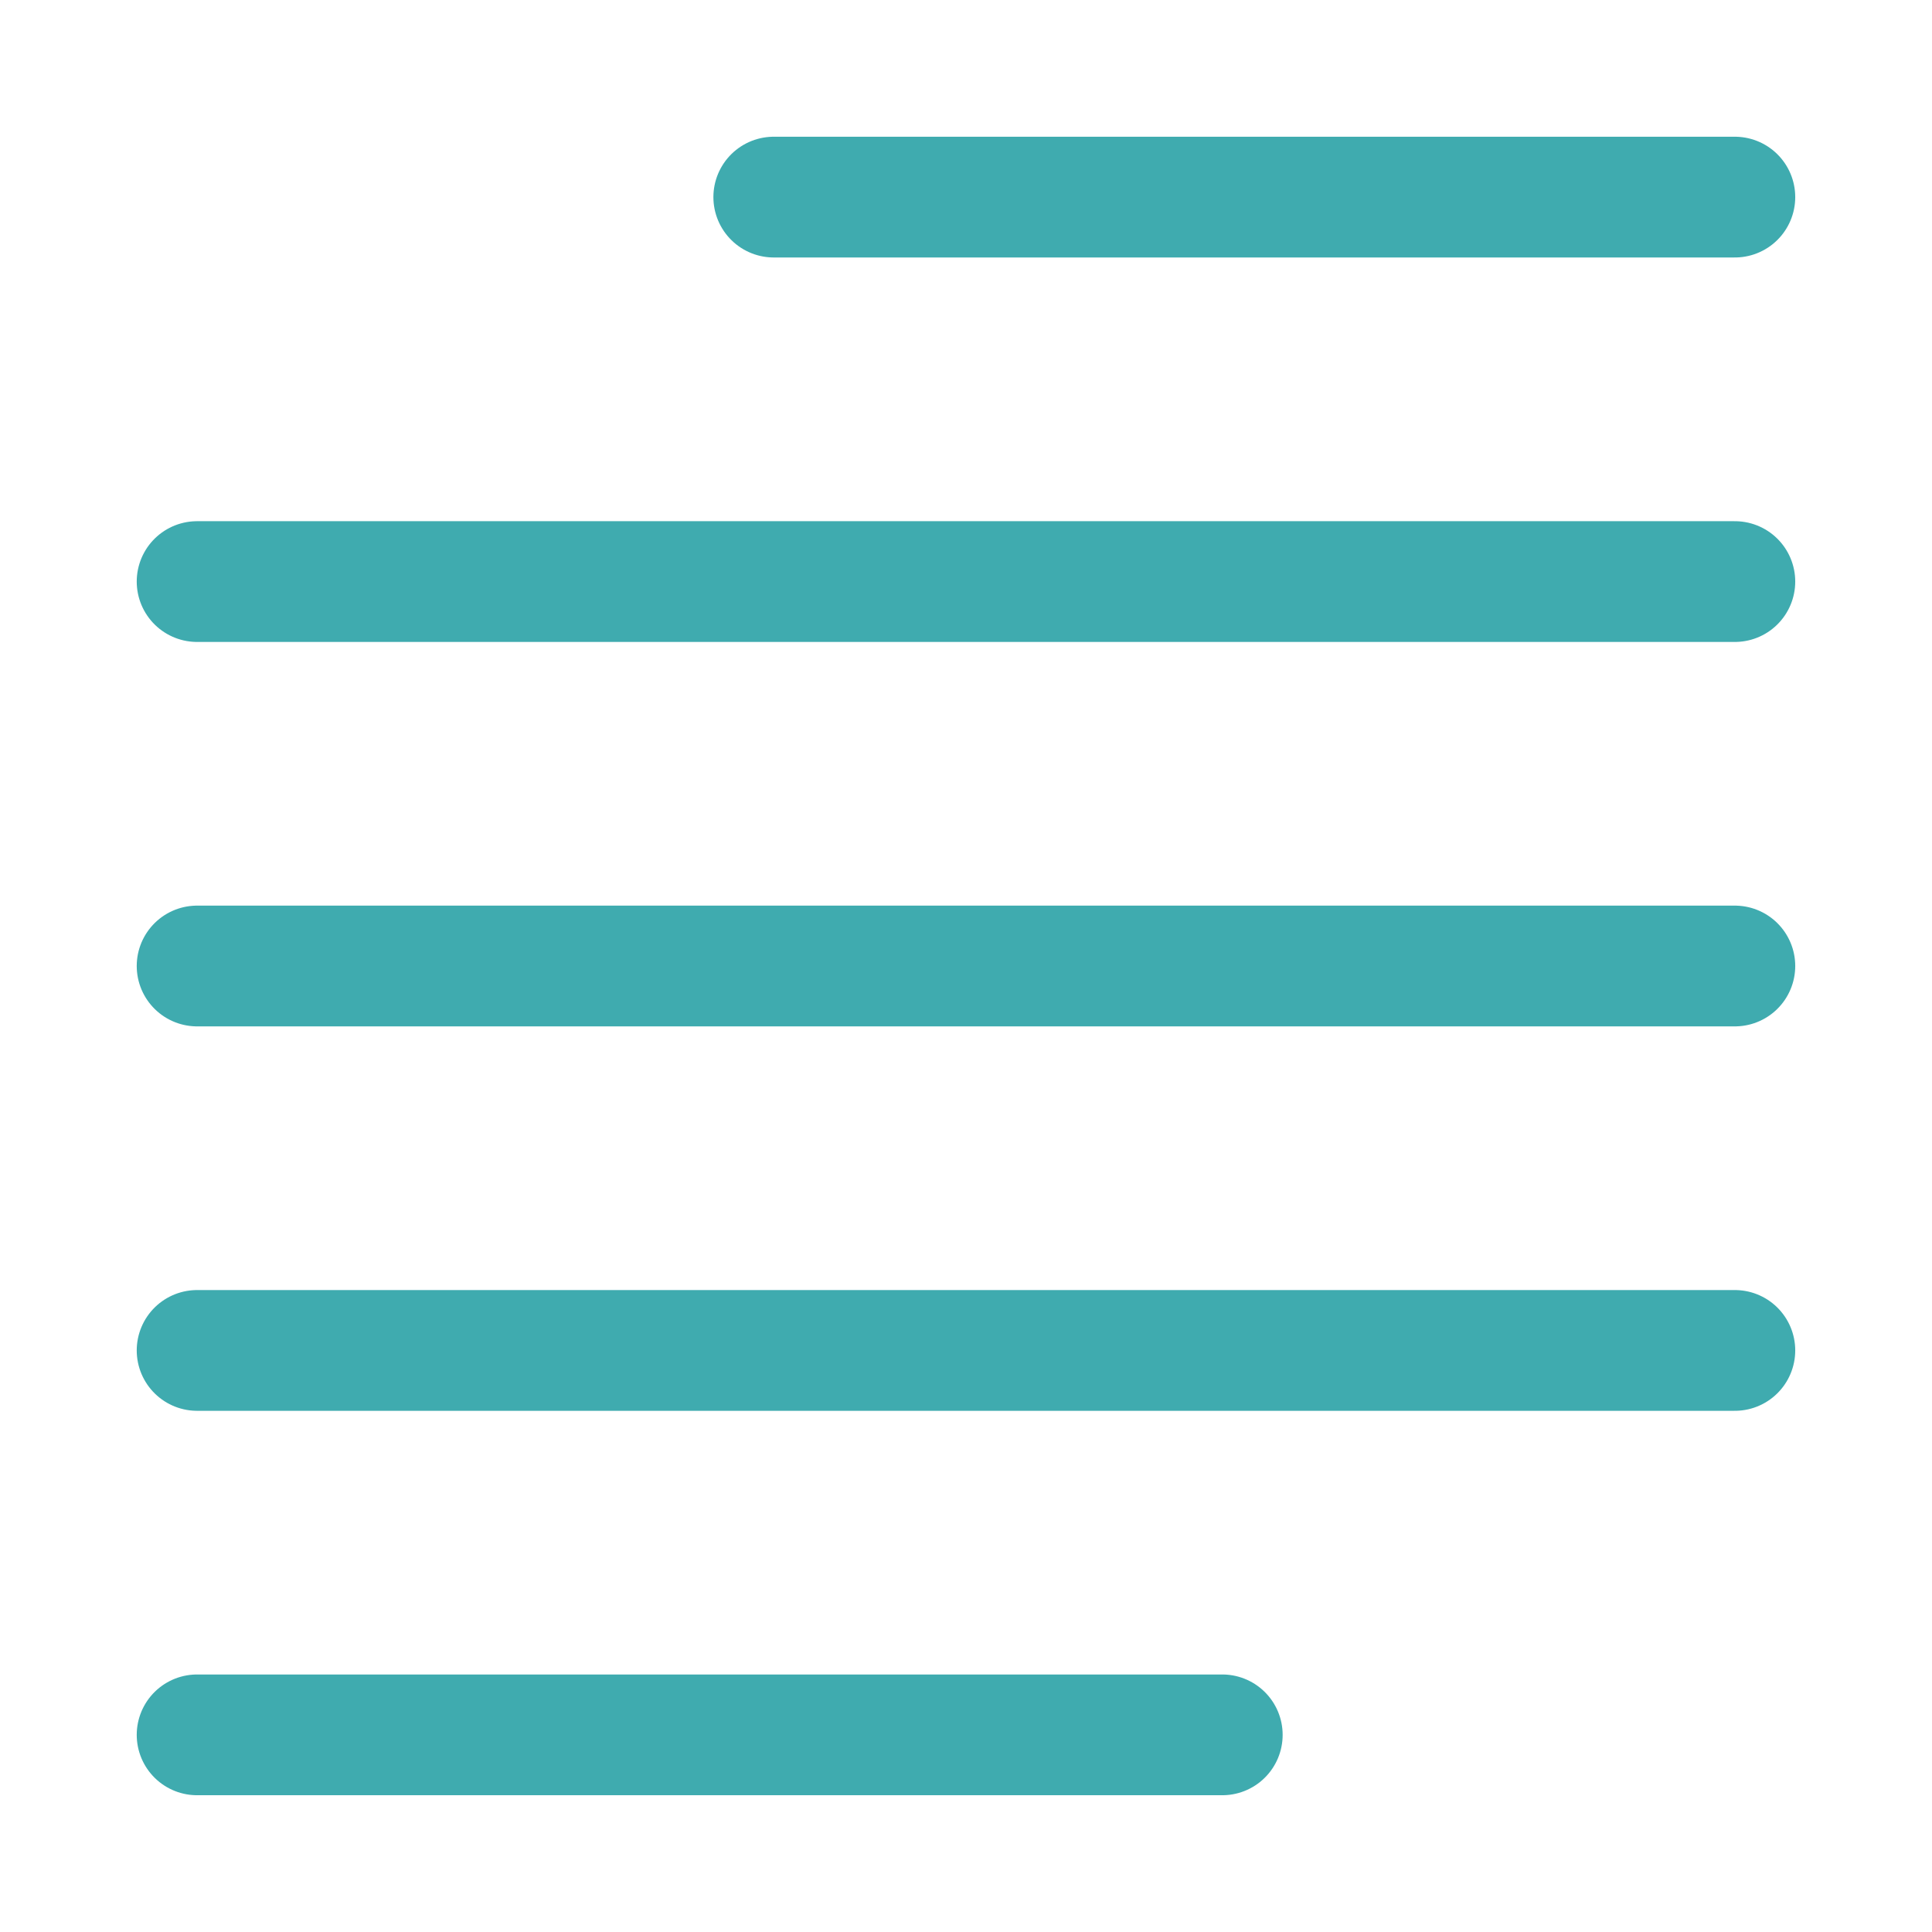 <svg width="48" height="48" viewBox="0 0 48 48" fill="none" xmlns="http://www.w3.org/2000/svg">
<path d="M43.102 4.897H19.224" stroke="#3FABAF" stroke-width="3" stroke-linecap="round" stroke-linejoin="round"/>
<path d="M43.102 14.449H4.897" stroke="#3FABAF" stroke-width="3" stroke-linecap="round" stroke-linejoin="round"/>
<path d="M43.102 24H4.897" stroke="#3FABAF" stroke-width="3" stroke-linecap="round" stroke-linejoin="round"/>
<path d="M30.367 43.102H4.897" stroke="#3FABAF" stroke-width="3" stroke-linecap="round" stroke-linejoin="round"/>
<path d="M43.102 33.551H4.897" stroke="#3FABAF" stroke-width="3" stroke-linecap="round" stroke-linejoin="round"/>
</svg>
